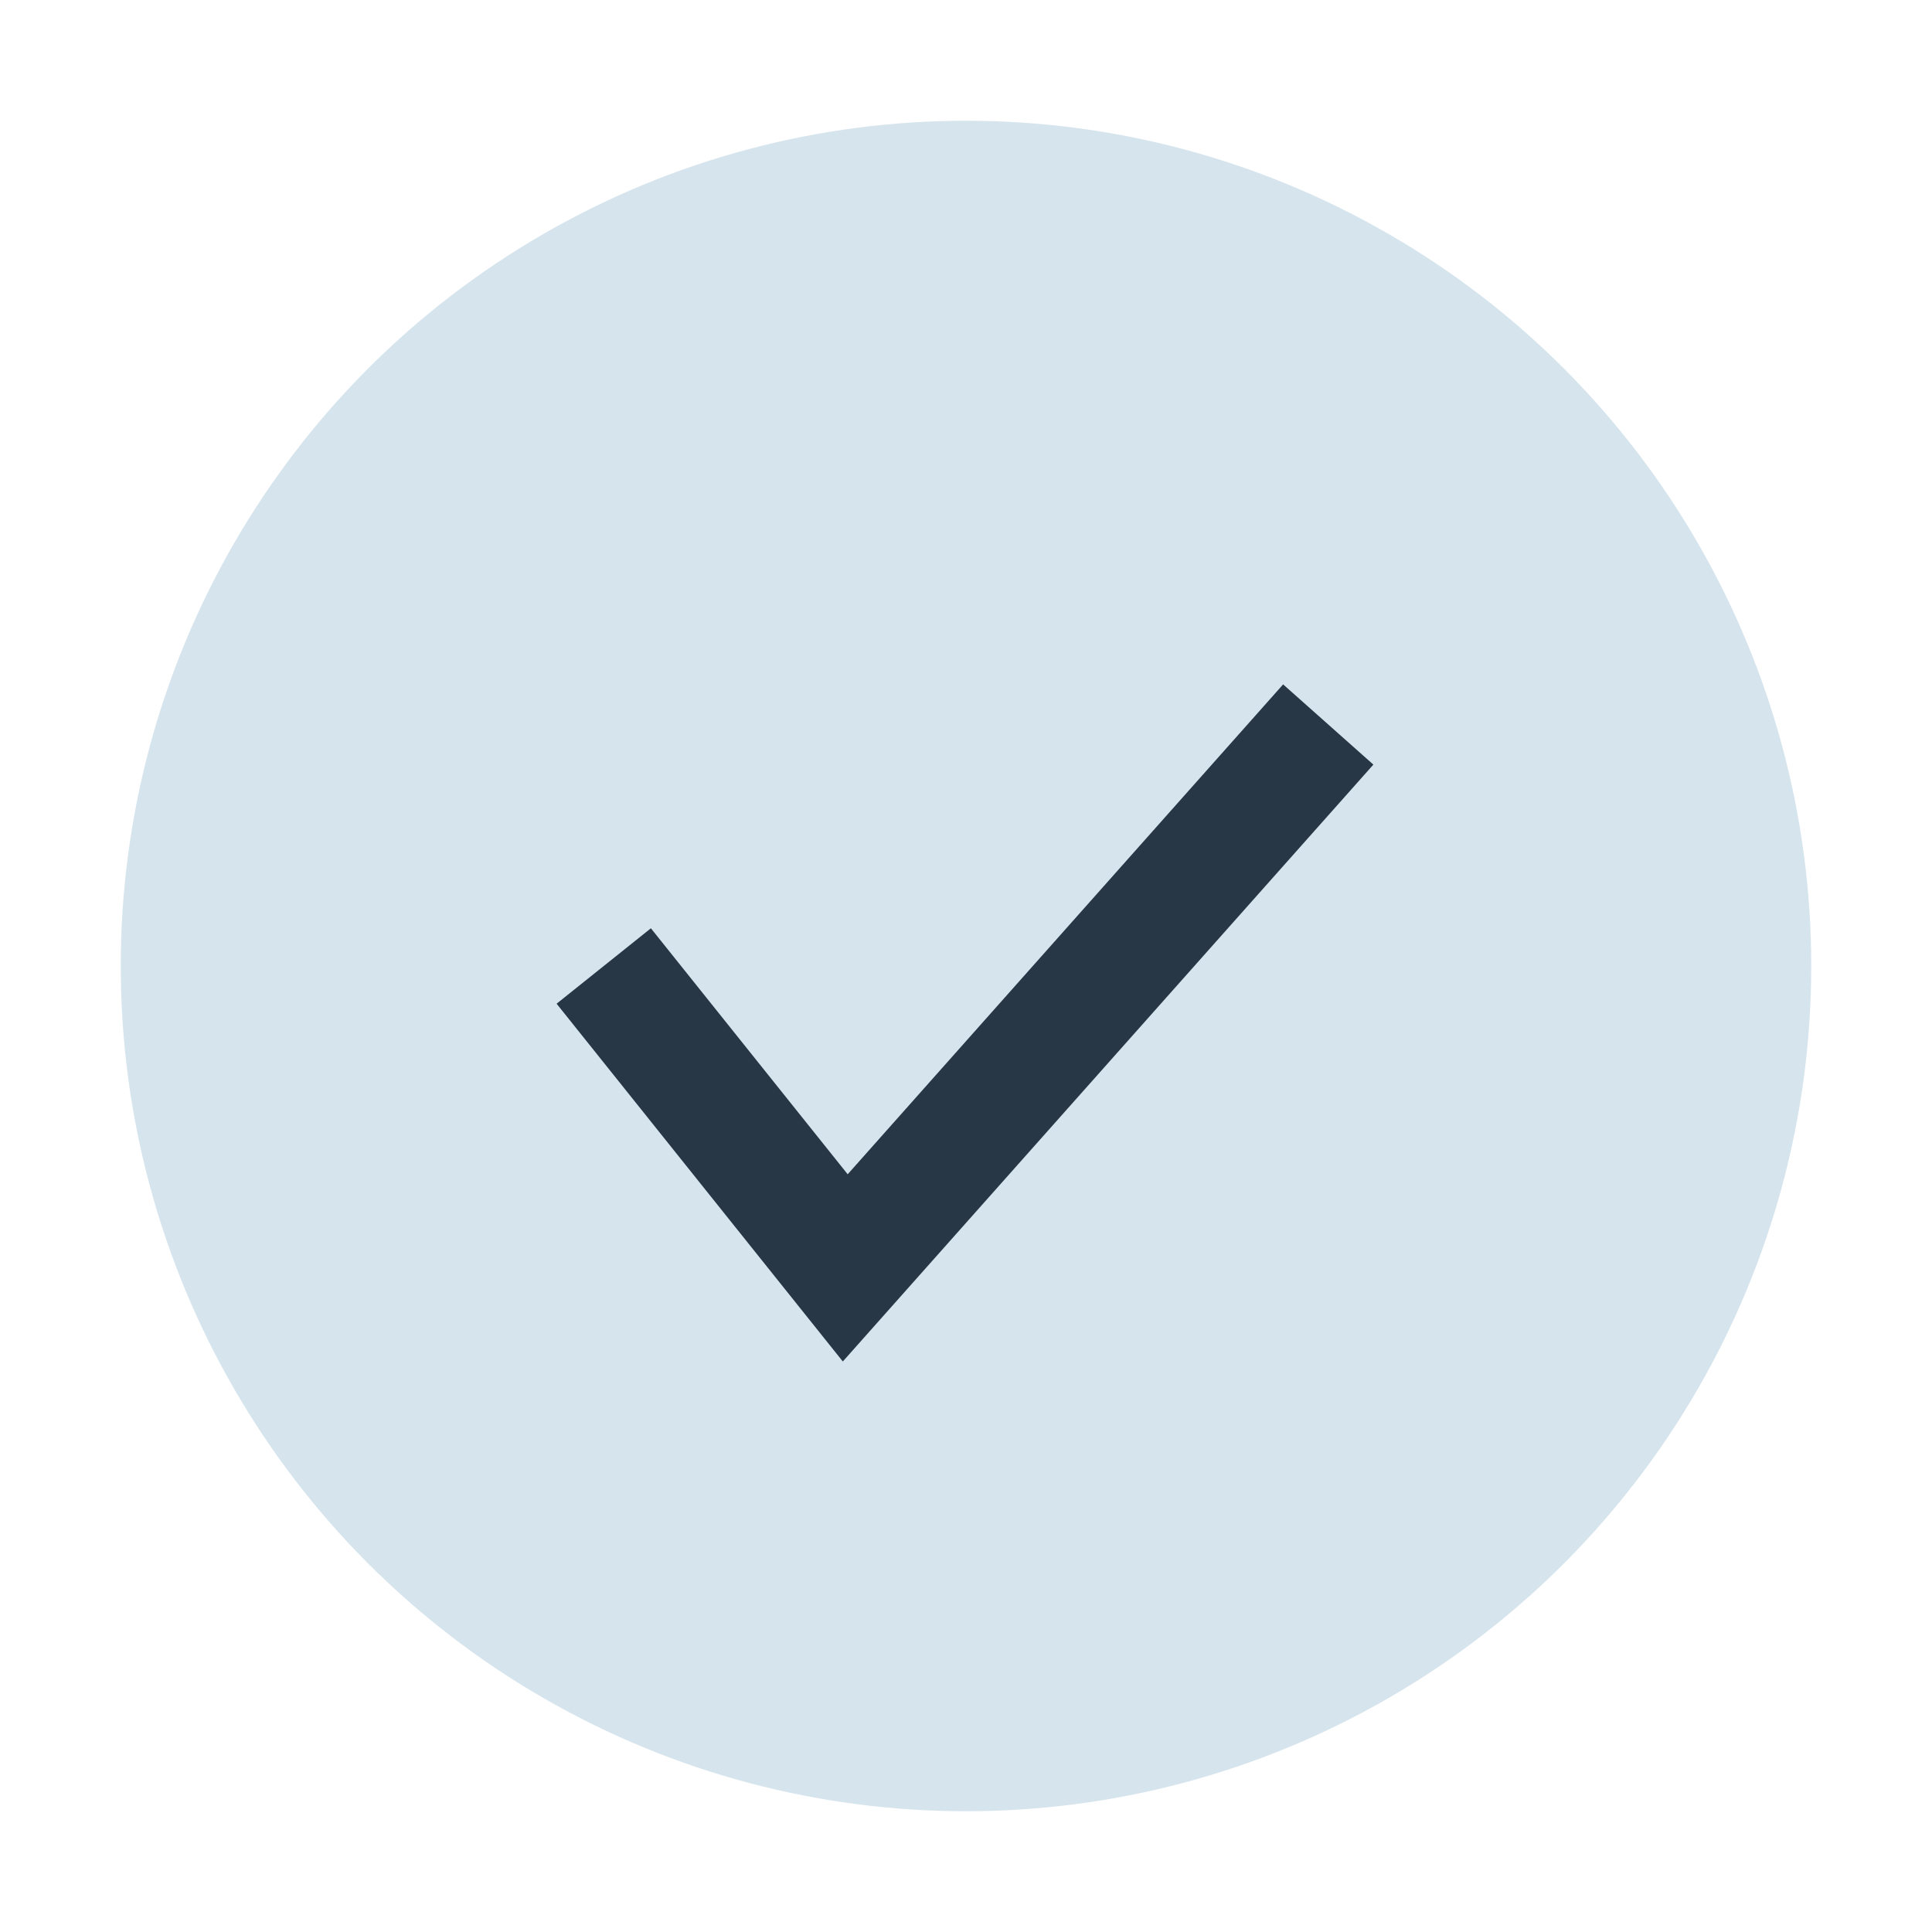 <?xml version="1.0" encoding="UTF-8"?>
<svg xmlns="http://www.w3.org/2000/svg" width="32" height="32" viewBox="0 0 32 32"><circle cx="16" cy="16" r="14" fill="#D6E4ED"/><path d="M10 16l4 5 8-9" stroke="#273746" stroke-width="2" fill="none"/></svg>